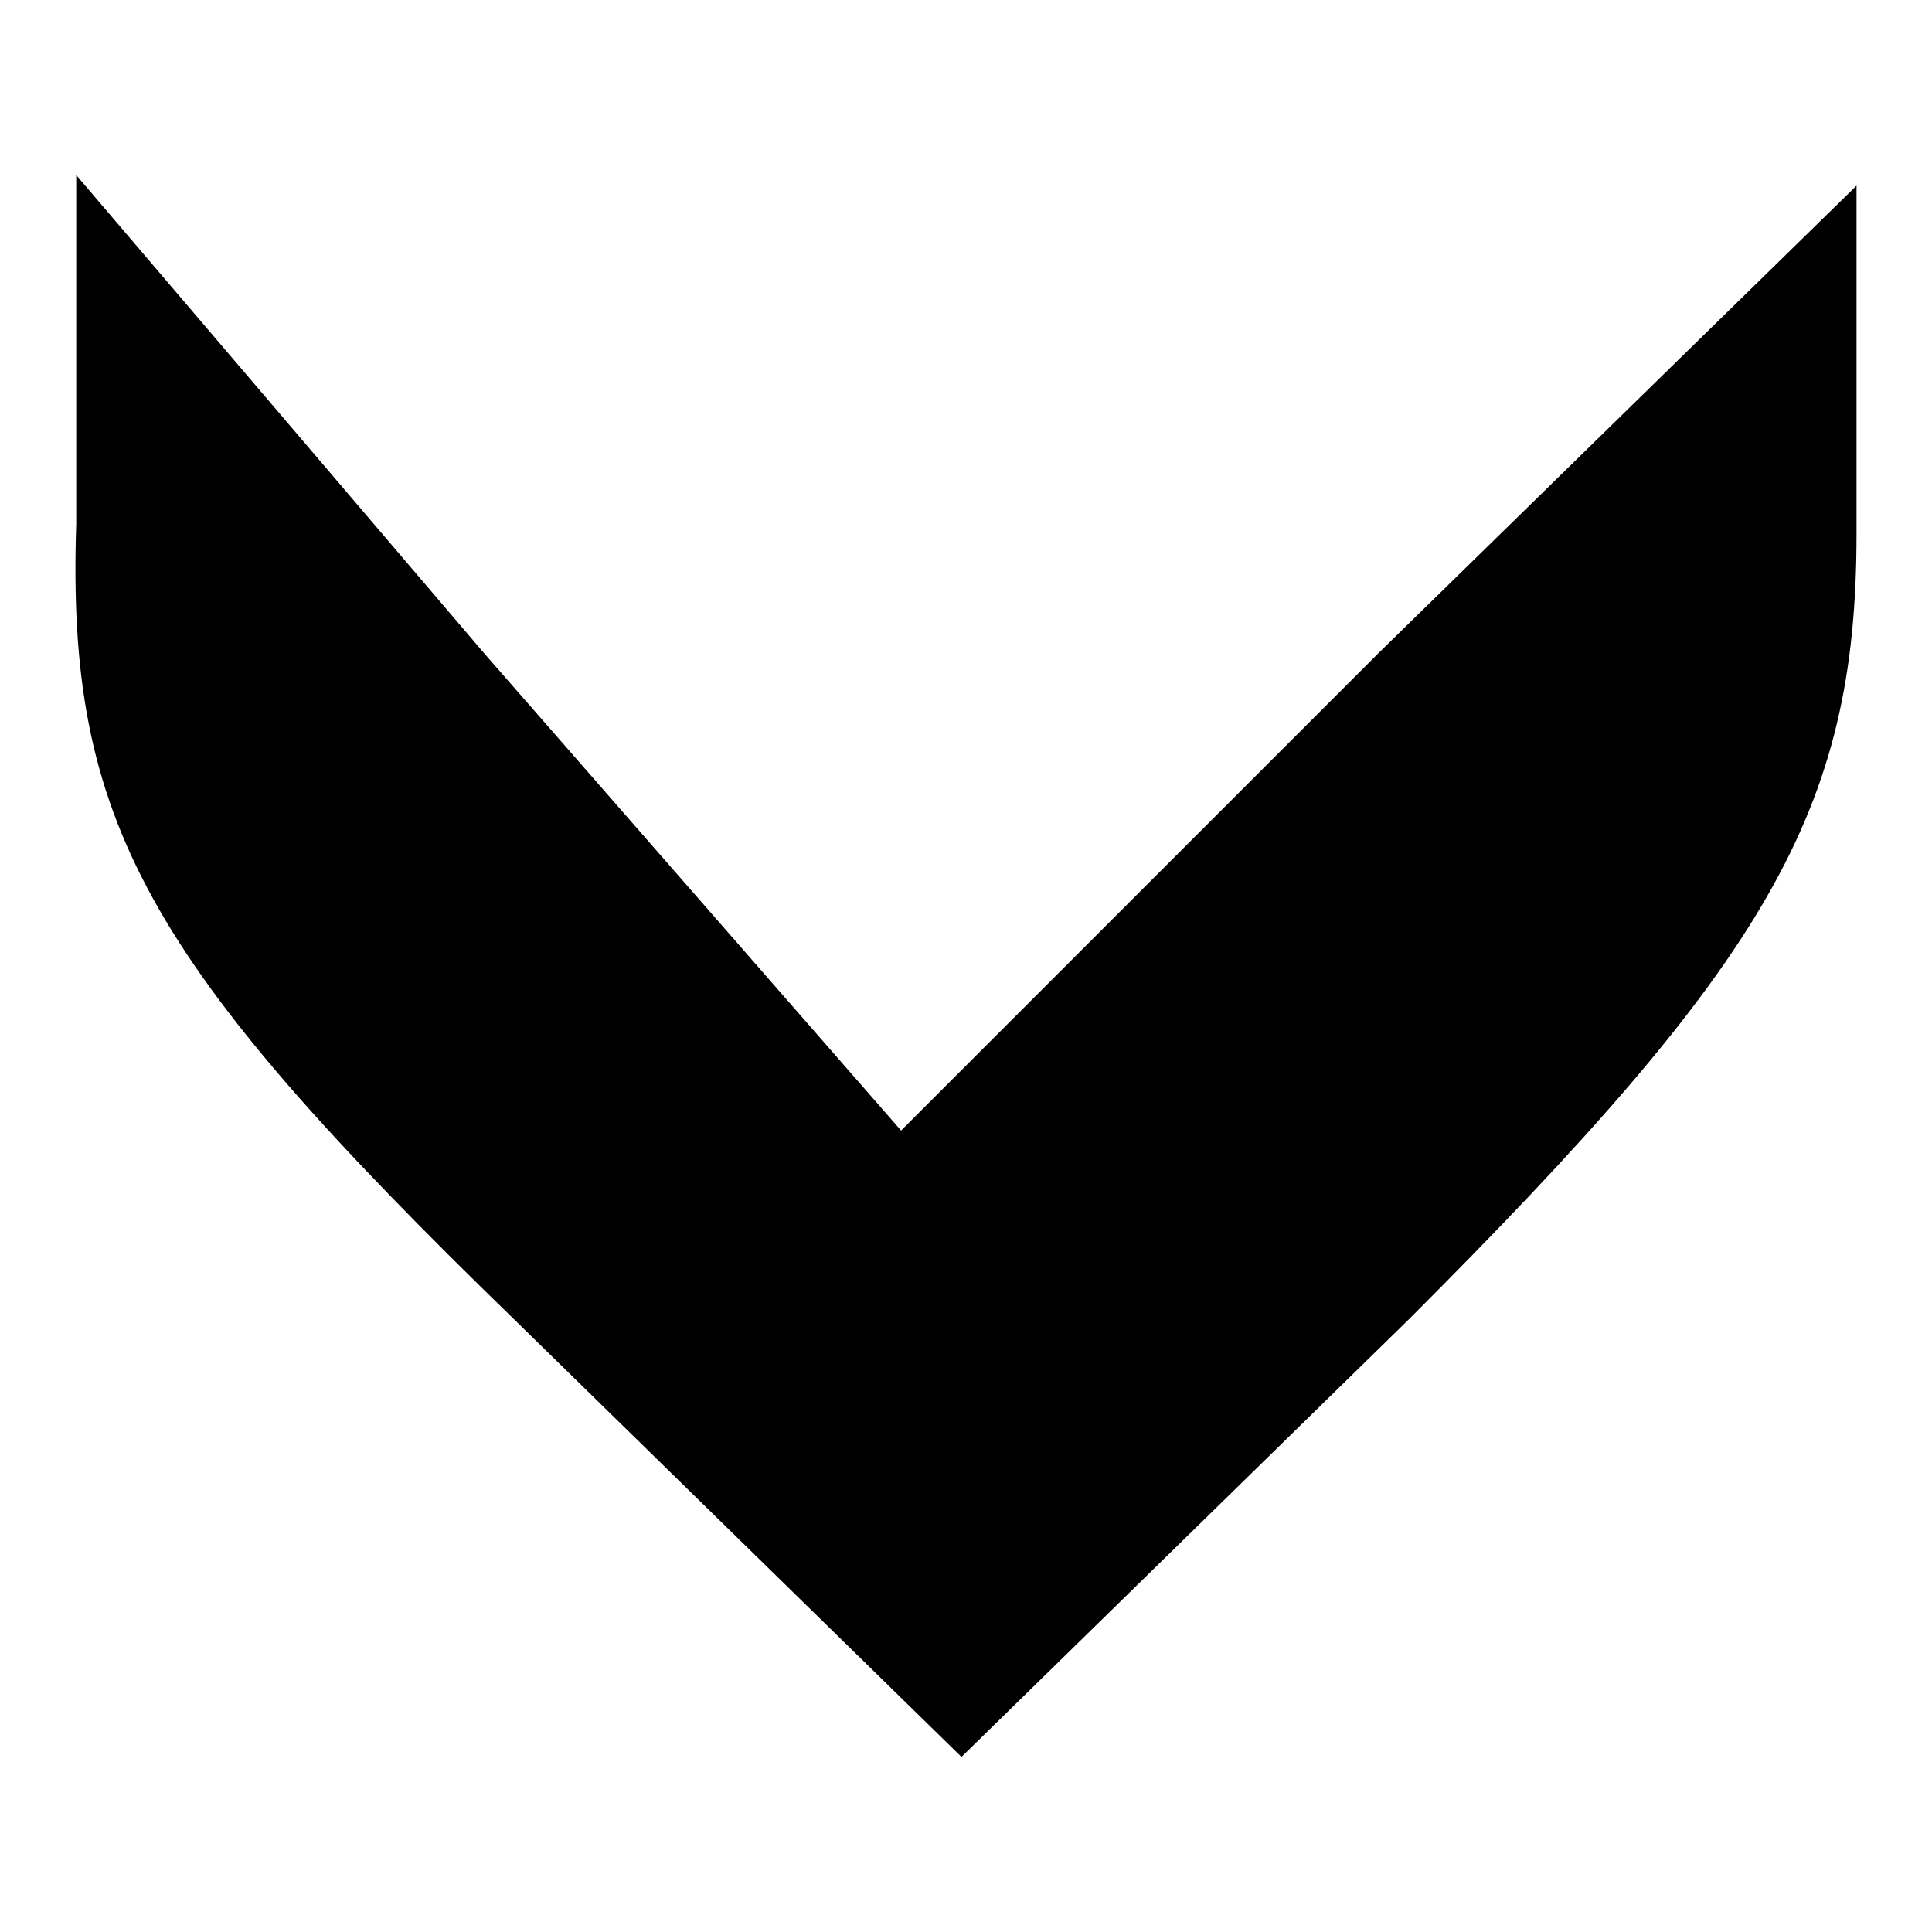 <?xml version="1.0" encoding="utf-8"?>
<!-- Svg Vector Icons : http://www.onlinewebfonts.com/icon -->
<!DOCTYPE svg PUBLIC "-//W3C//DTD SVG 1.1//EN" "http://www.w3.org/Graphics/SVG/1.1/DTD/svg11.dtd">
<svg version="1.1" xmlns="http://www.w3.org/2000/svg" xmlns:xlink="http://www.w3.org/1999/xlink" x="0px" y="0px" viewBox="0 0 256 256" enable-background="new 0 0 256 256" xml:space="preserve">
<g><g><g><path fill="#000000" d="M10.1,69.4c-1.3,39.5,9.2,58,58,105.4l59.3,58l59.3-58c47.4-47.4,59.3-67.2,59.3-104.1V24.6l-63.3,61.9l-63.3,63.3L64.1,86.5l-54-63.3V69.4z"/></g></g></g>
</svg>